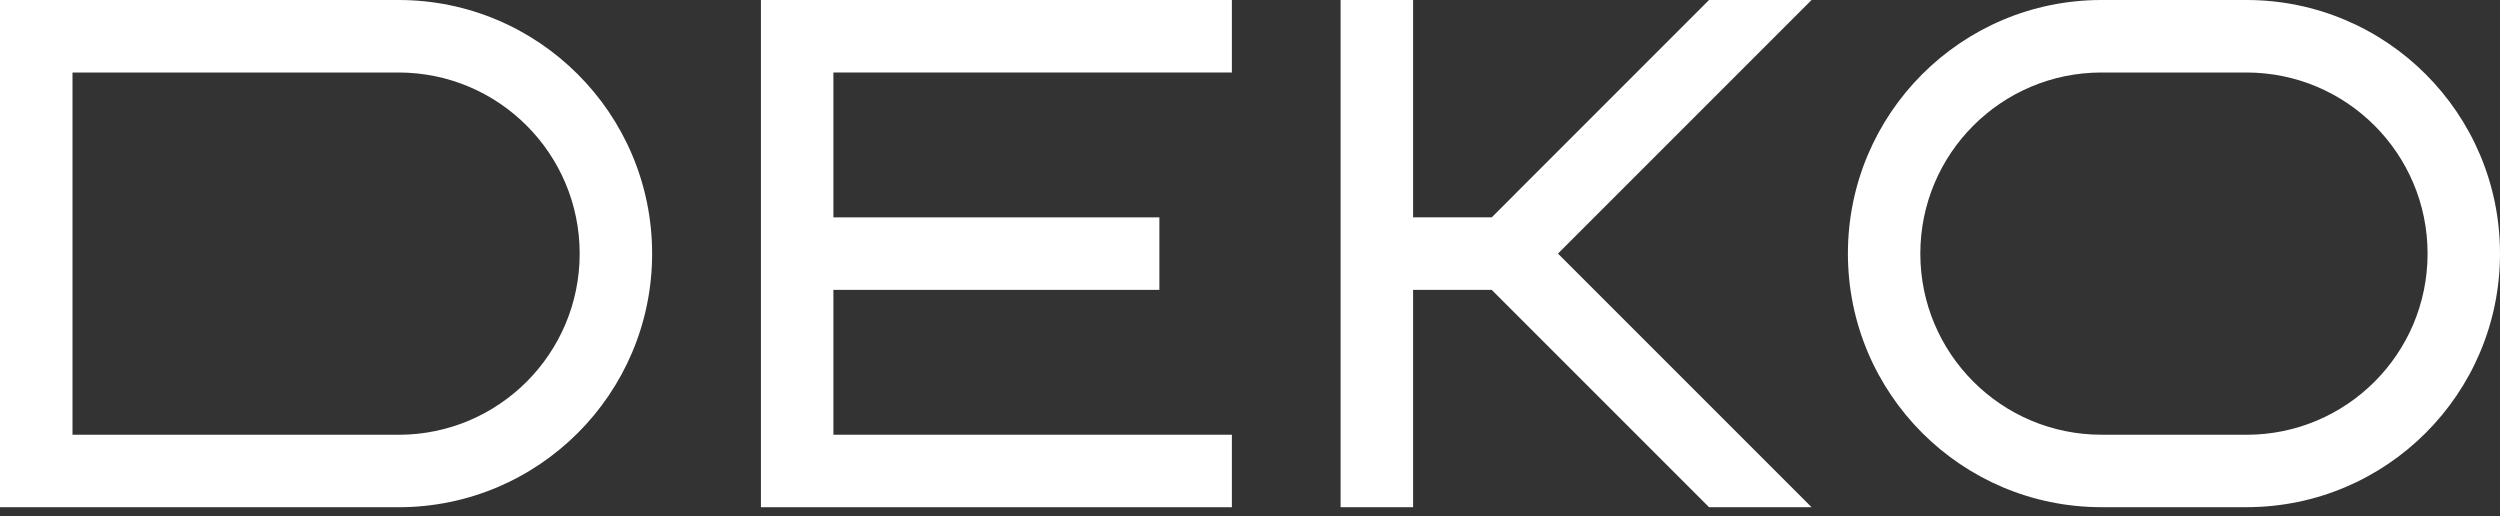 <?xml version="1.0" encoding="UTF-8"?> <svg xmlns="http://www.w3.org/2000/svg" width="92" height="19" viewBox="0 0 92 19" fill="none"><rect x="0" y="0" width="92" height="19" fill="#333333" stroke="none"/><path d="M28.003 0H28.002V18.666H30.669H45.333V15.998H30.669V10.667H42.665V7.999H30.669V2.668H45.333V0H28.003Z" fill="white"></path><path d="M62.892 0L54.895 7.999H52.002V0H49.334V18.666H52.002V10.667H54.895L62.892 18.664H66.665L57.333 9.332L66.665 0H62.892Z" fill="white"></path><path d="M14.666 0H0.002H0V18.666H2.668H14.666C19.82 18.666 23.998 14.487 23.998 9.334C23.998 4.181 19.818 0 14.666 0ZM14.666 15.998H2.668V2.668H14.666C18.346 2.668 21.332 5.651 21.332 9.334C21.332 13.017 18.348 16 14.666 16V15.998Z" fill="white"></path><path d="M82.668 0H77.335C72.18 0 68.003 4.179 68.003 9.332C68.003 14.485 72.182 18.664 77.335 18.664H82.668C87.823 18.664 92 14.487 92 9.332C92 4.177 87.823 0 82.668 0ZM82.668 15.998H77.335C73.654 15.998 70.668 13.015 70.668 9.334C70.668 5.653 73.652 2.668 77.335 2.668H82.668C86.349 2.668 89.335 5.651 89.335 9.334C89.335 13.017 86.351 16 82.668 16V15.998Z" fill="white"></path></svg> 